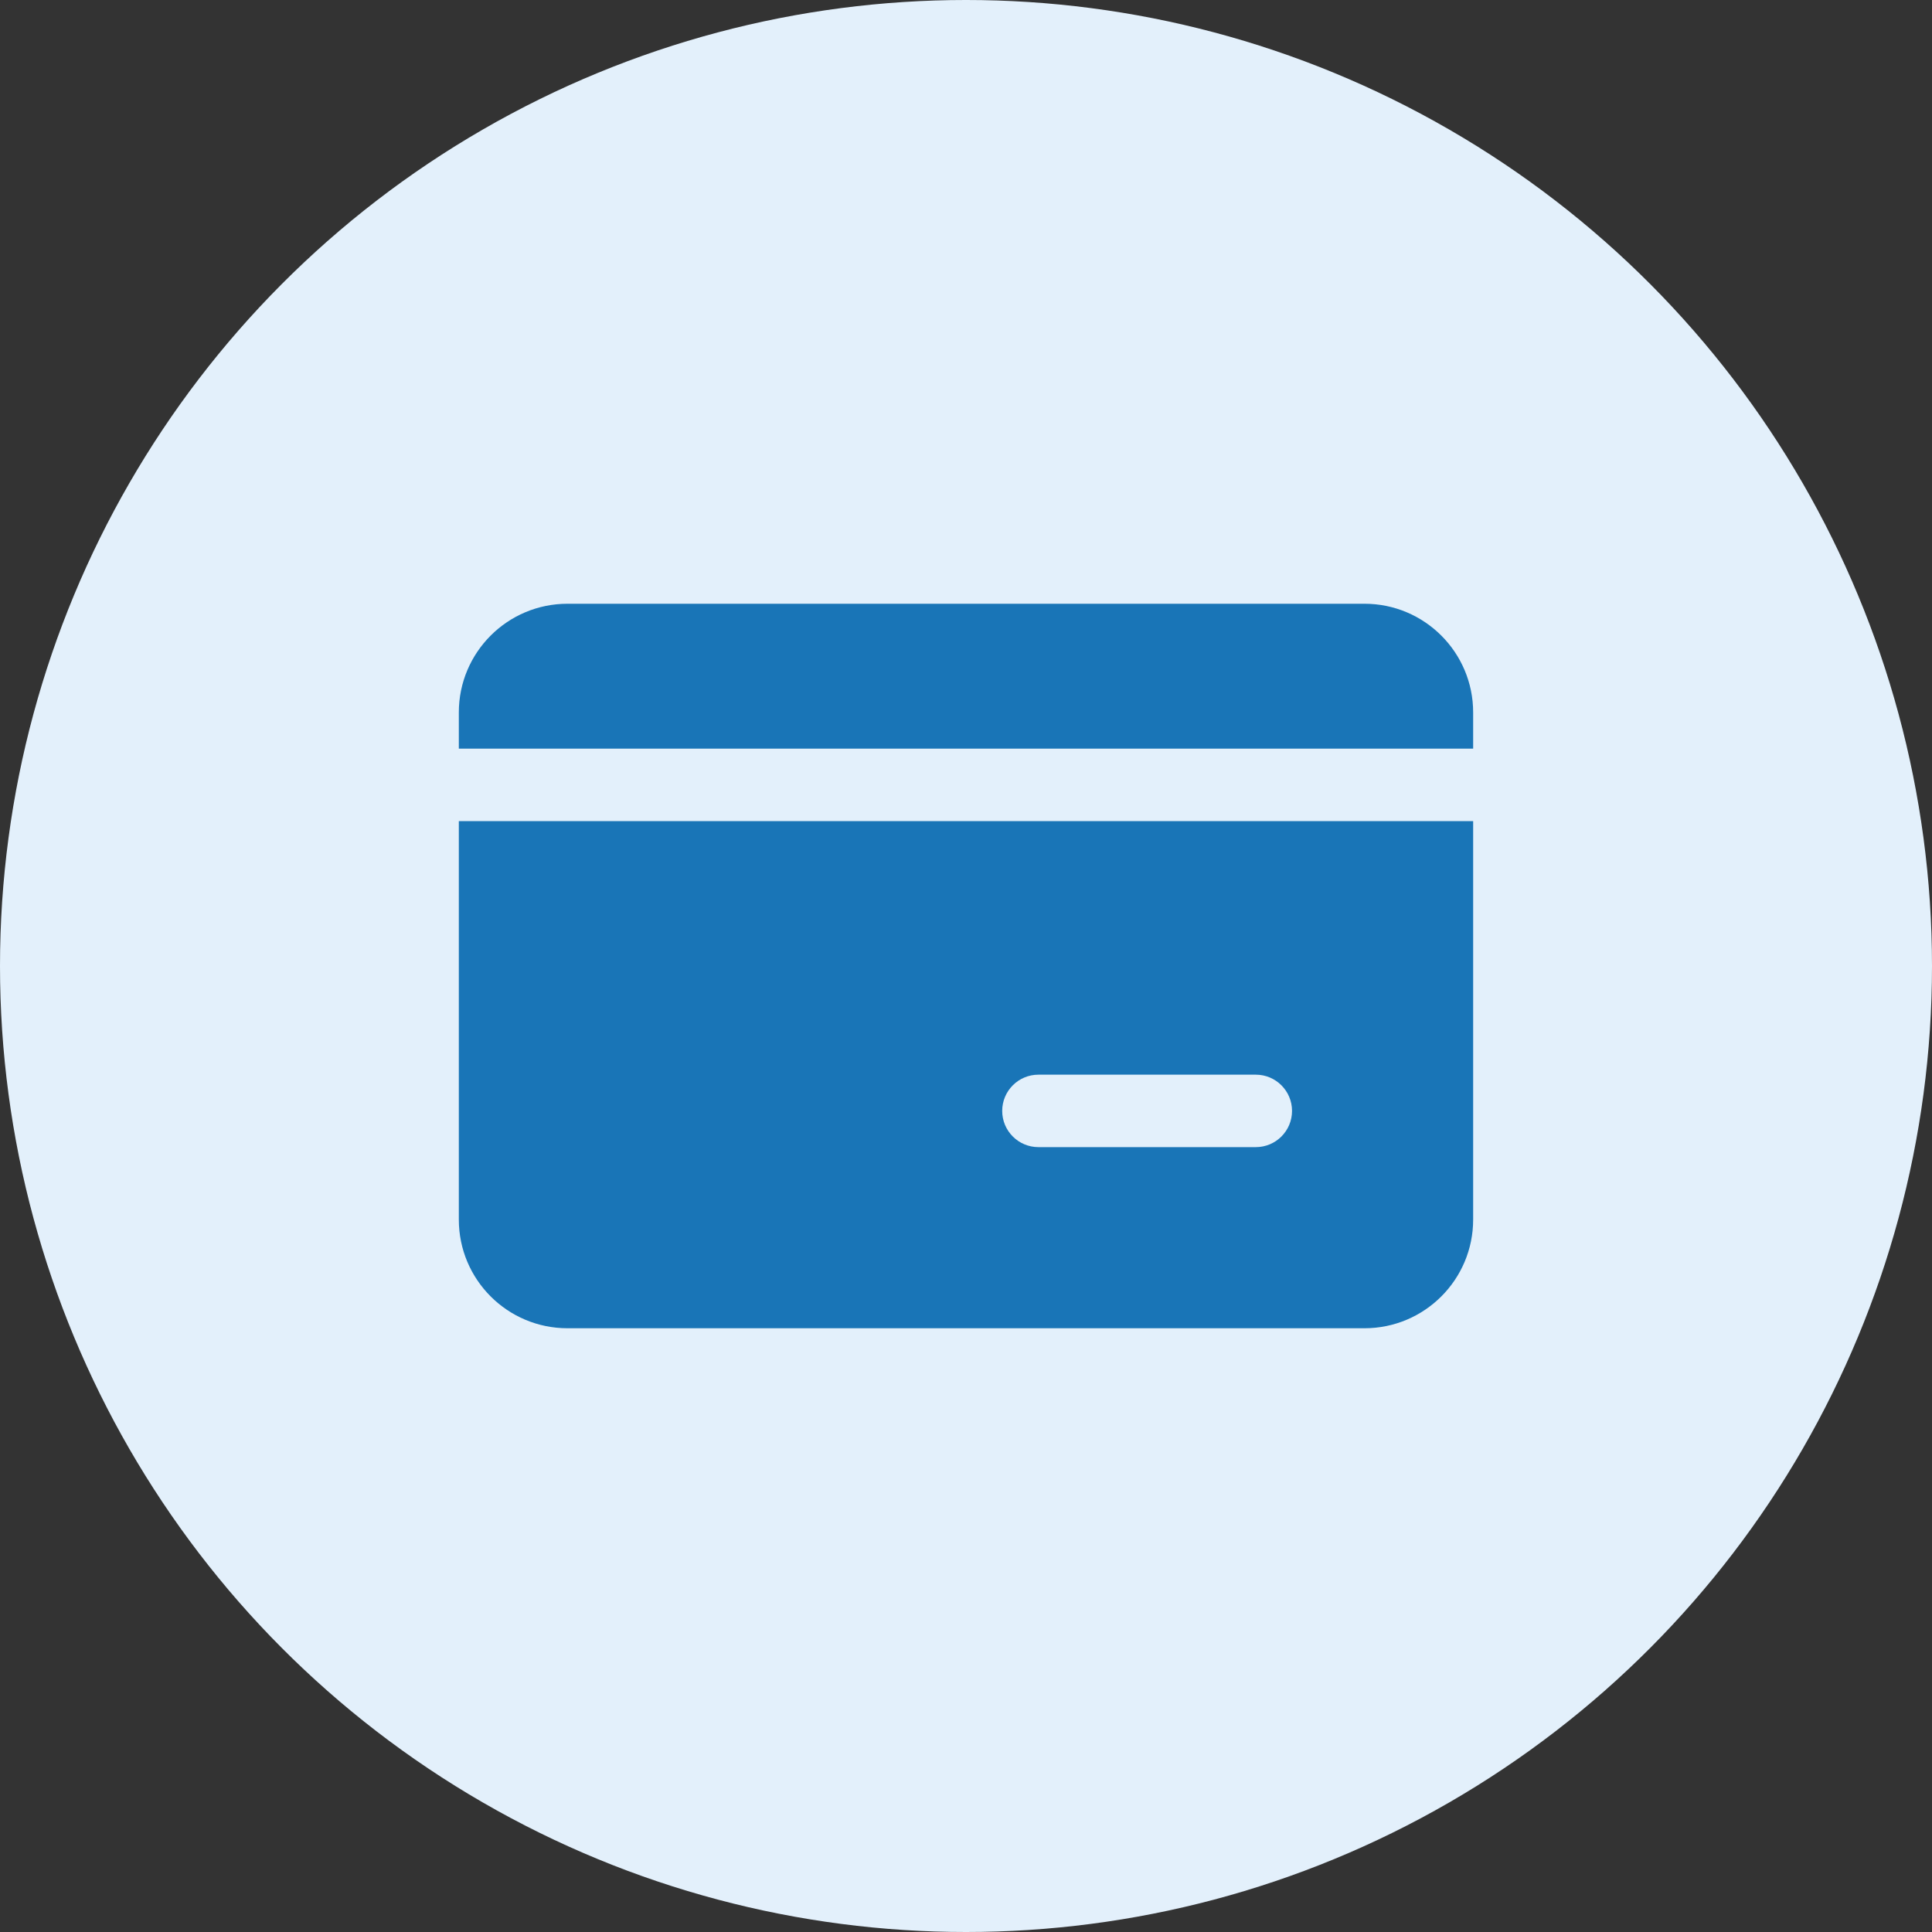 <svg width="80" height="80" viewBox="0 0 80 80" fill="none" xmlns="http://www.w3.org/2000/svg">
<rect x="0" y="0" width="80" height="80" fill="#333333" stroke="none"/>
<circle cx="40" cy="40" r="40" fill="#E3F0FB"/>
<path fill-rule="evenodd" clip-rule="evenodd" d="M18.999 29.5C18.999 27.015 21.014 25 23.499 25H56.5C58.985 25 61 27.015 61 29.5V31H18.999V29.5ZM18.999 34H61V50.5C61 52.986 58.985 55 56.5 55H23.499C21.014 55 18.999 52.986 18.999 50.5V34ZM42.999 44.5C42.171 44.5 41.499 45.172 41.499 46C41.499 46.829 42.171 47.5 42.999 47.5H52C52.828 47.5 53.5 46.829 53.5 46C53.5 45.172 52.828 44.5 52 44.5H42.999Z" fill="#1975B7"/>
</svg>
